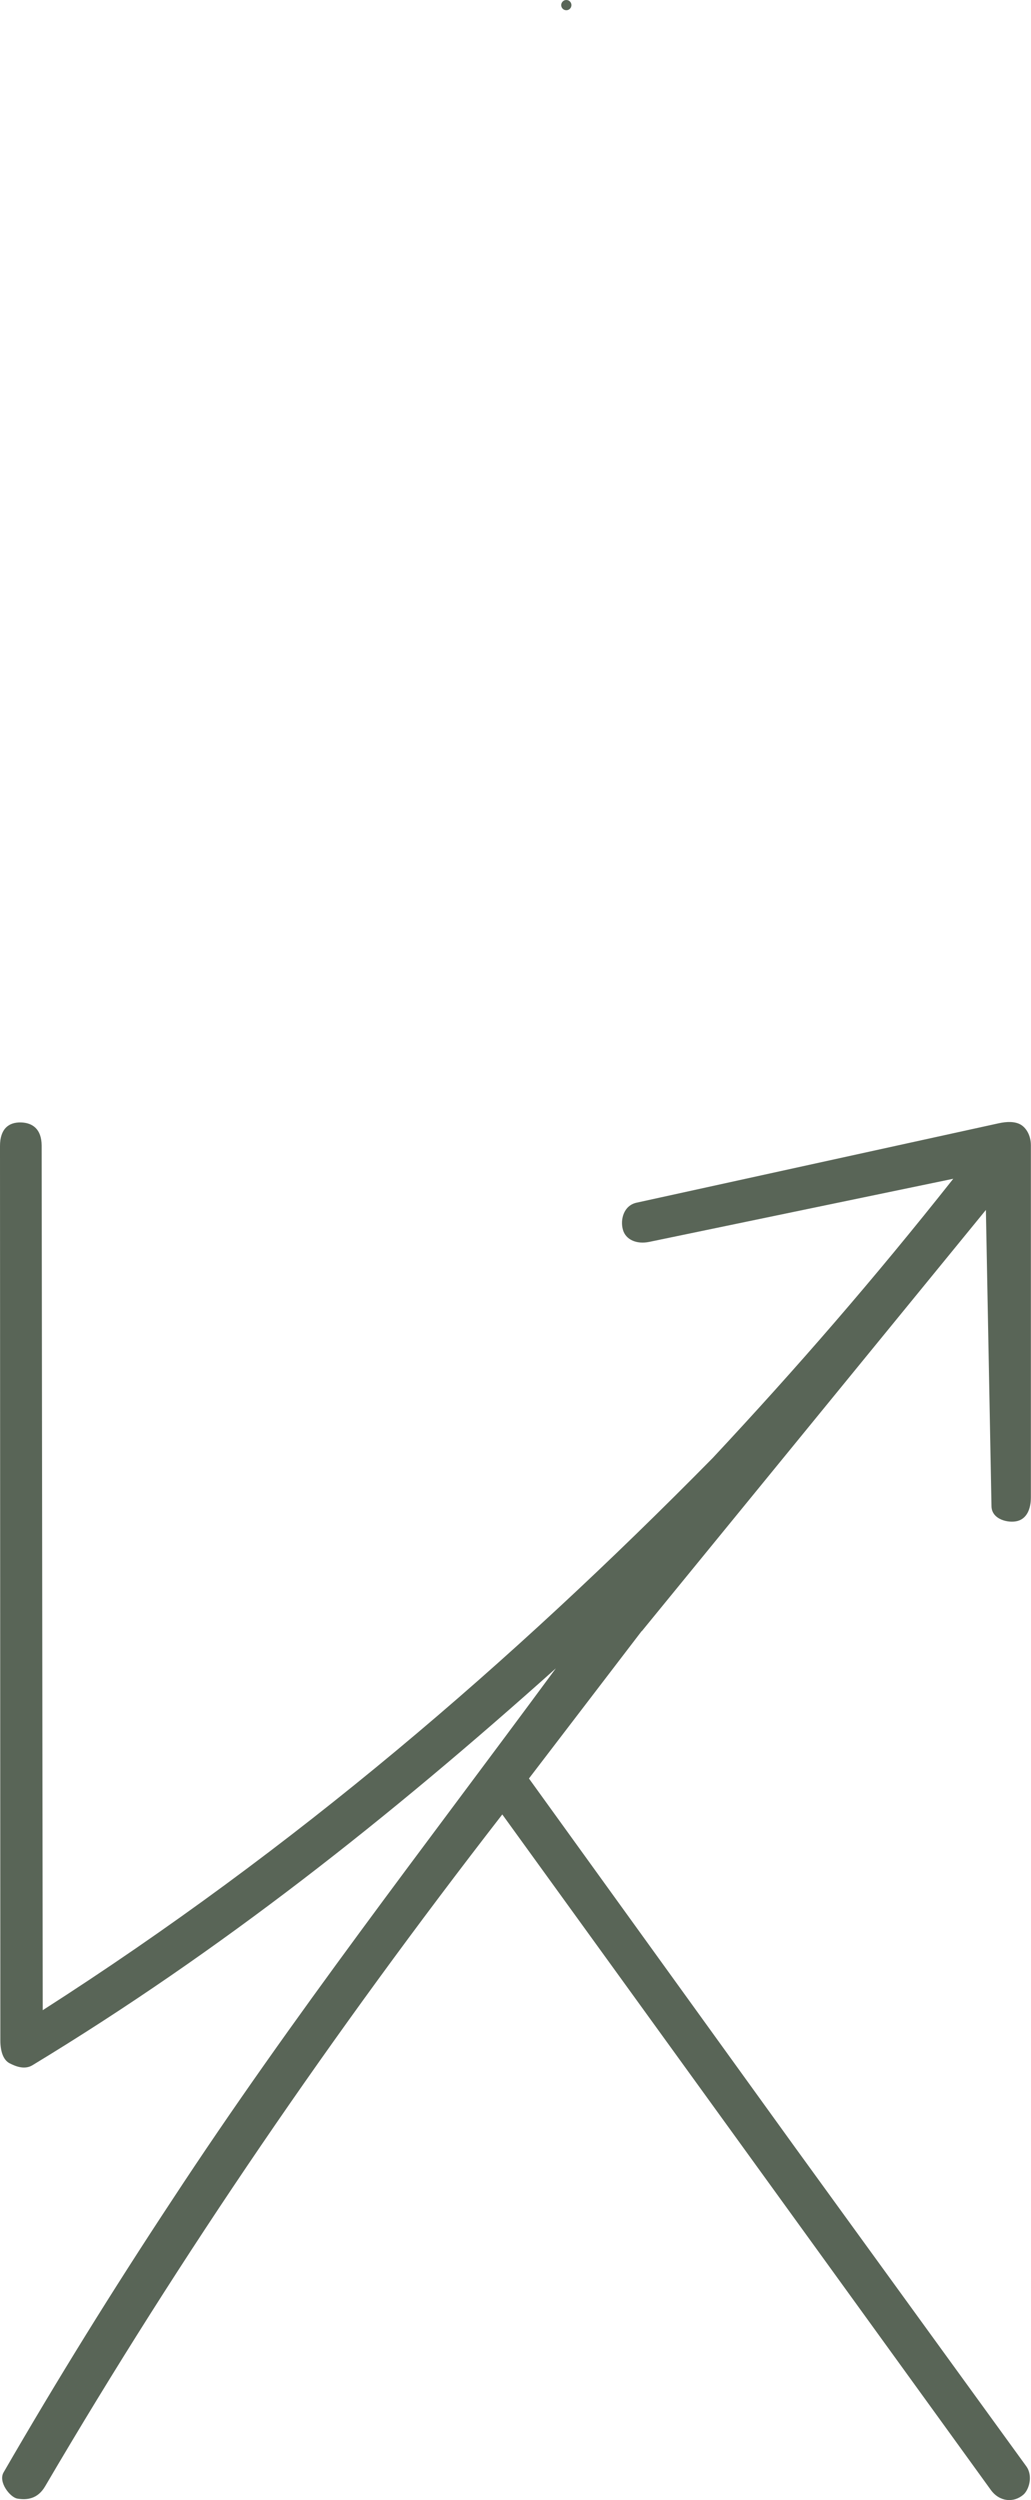 <svg id="Camada_1" data-name="Camada 1" xmlns="http://www.w3.org/2000/svg" viewBox="0 0 86.62 209.97">
  <defs>
    <style>
      .cls-1 {
        fill: #596557;
      }
    </style>
  </defs>
  <path class="cls-1" d="M53.91,136.99l-9.47,12.38,22.37,31,19.41,26.76c.59.81.23,1.97-.23,2.38-.81.71-2.01.62-2.74-.38l-41.05-56.74c-14.29,18.42-26.93,36.87-38.41,56.43-.61,1.04-1.49,1.17-2.33,1.03-.61-.1-1.63-1.39-1.16-2.2,4.53-7.83,9.12-15.24,14.17-22.89,10.11-15.42,21.13-29.58,32.23-44.64-14.01,12.54-28.14,23.73-43.97,33.33-.7.43-1.5.05-1.9-.15-.56-.27-.8-1.02-.8-1.93L0,96.25c0-1.44.73-2.01,1.77-1.98.95.03,1.72.54,1.73,1.94l.09,72.62c21.21-13.59,39.29-29.13,56.29-46.38,7.08-7.58,13.53-15.01,20.21-23.45l-25.53,5.3c-1.1.23-1.99-.2-2.22-1-.25-.85.05-2.05,1.14-2.29l30.43-6.67c.68-.15,1.38-.17,1.87.13.41.25.83.85.83,1.73v29.55c0,1.02-.36,1.78-1.11,1.99s-2.18-.11-2.2-1.23l-.47-24.89-28.91,35.38Z"></path>
  <circle class="cls-1" cx="47.58" cy=".43" r=".43"></circle>
</svg>